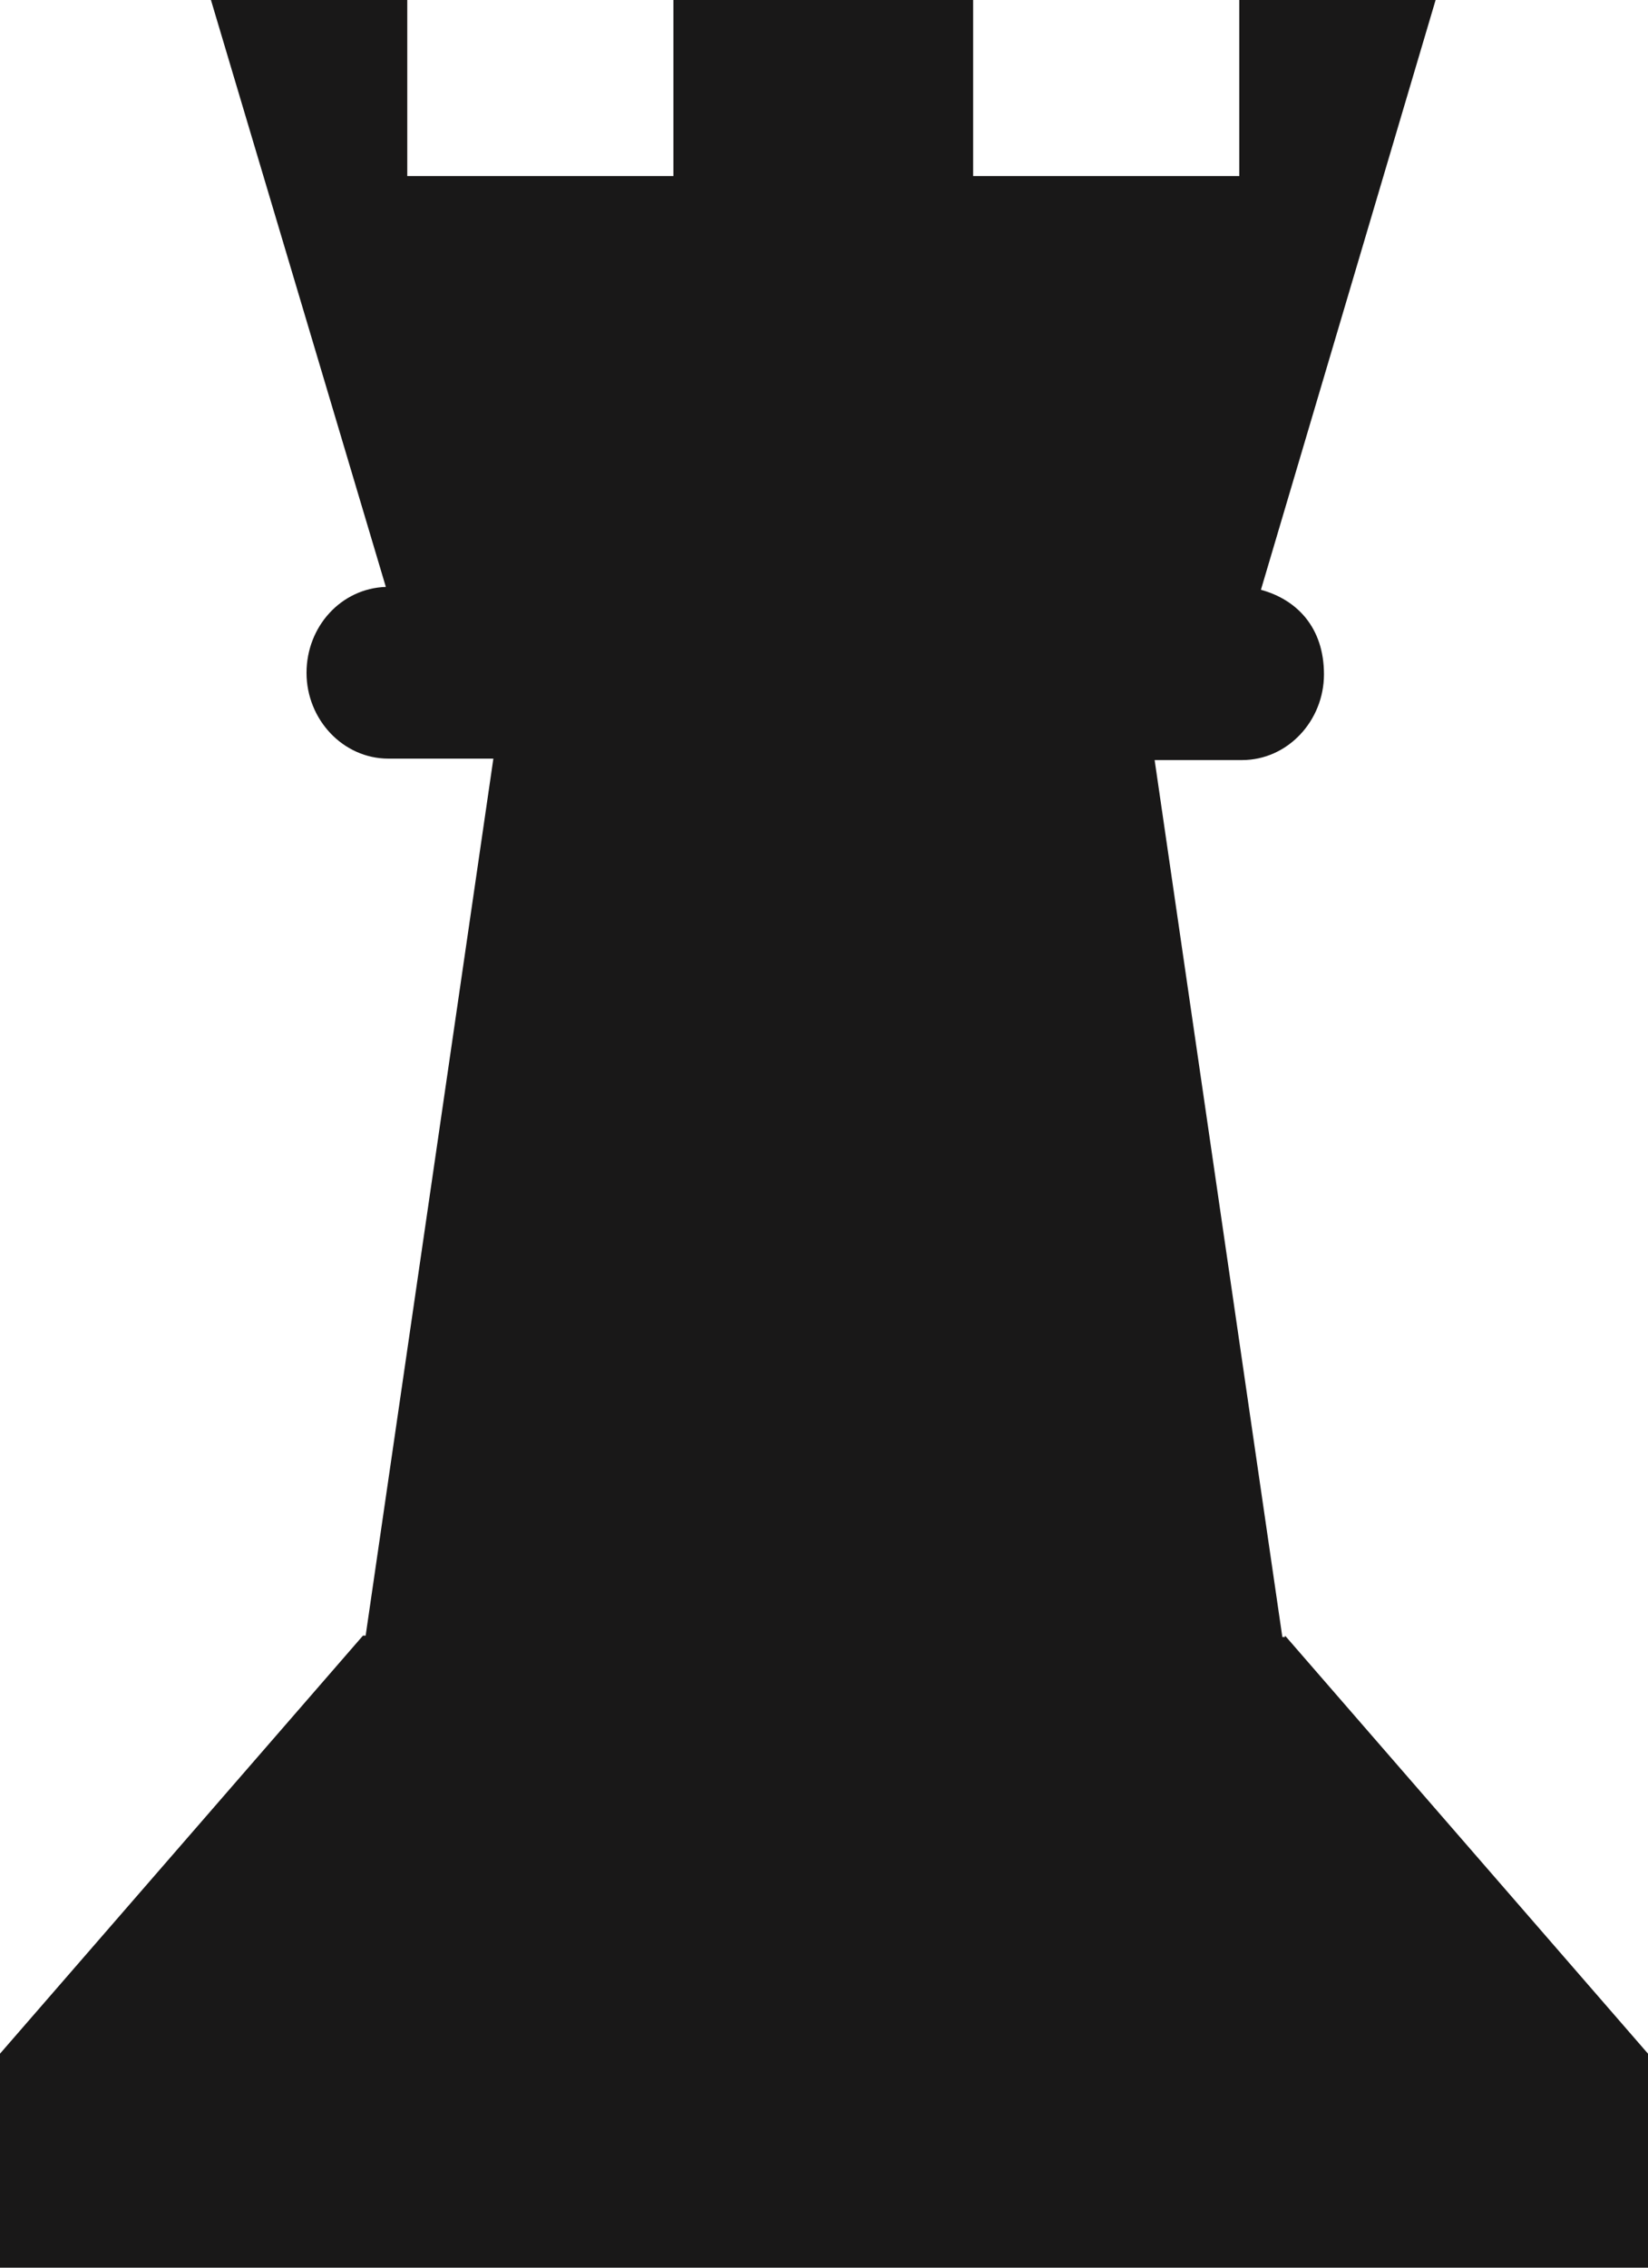 <svg width="8" height="11" viewBox="0 0 8 11" fill="none" xmlns="http://www.w3.org/2000/svg">
<path d="M6.238 7.941H6.225L5.605 3.687H6.029C6.251 3.687 6.427 3.496 6.427 3.271C6.427 3.045 6.297 2.909 6.121 2.861L6.969 0H6.016V0.854H4.724V0H3.269V0.854H1.977V0H1.024L1.873 2.847C1.657 2.854 1.488 3.038 1.488 3.264C1.488 3.489 1.664 3.68 1.886 3.68H2.395L1.775 7.934H1.762L0 9.962V11H8V9.962L6.238 7.934V7.941Z" fill="#191818"/>
</svg>
